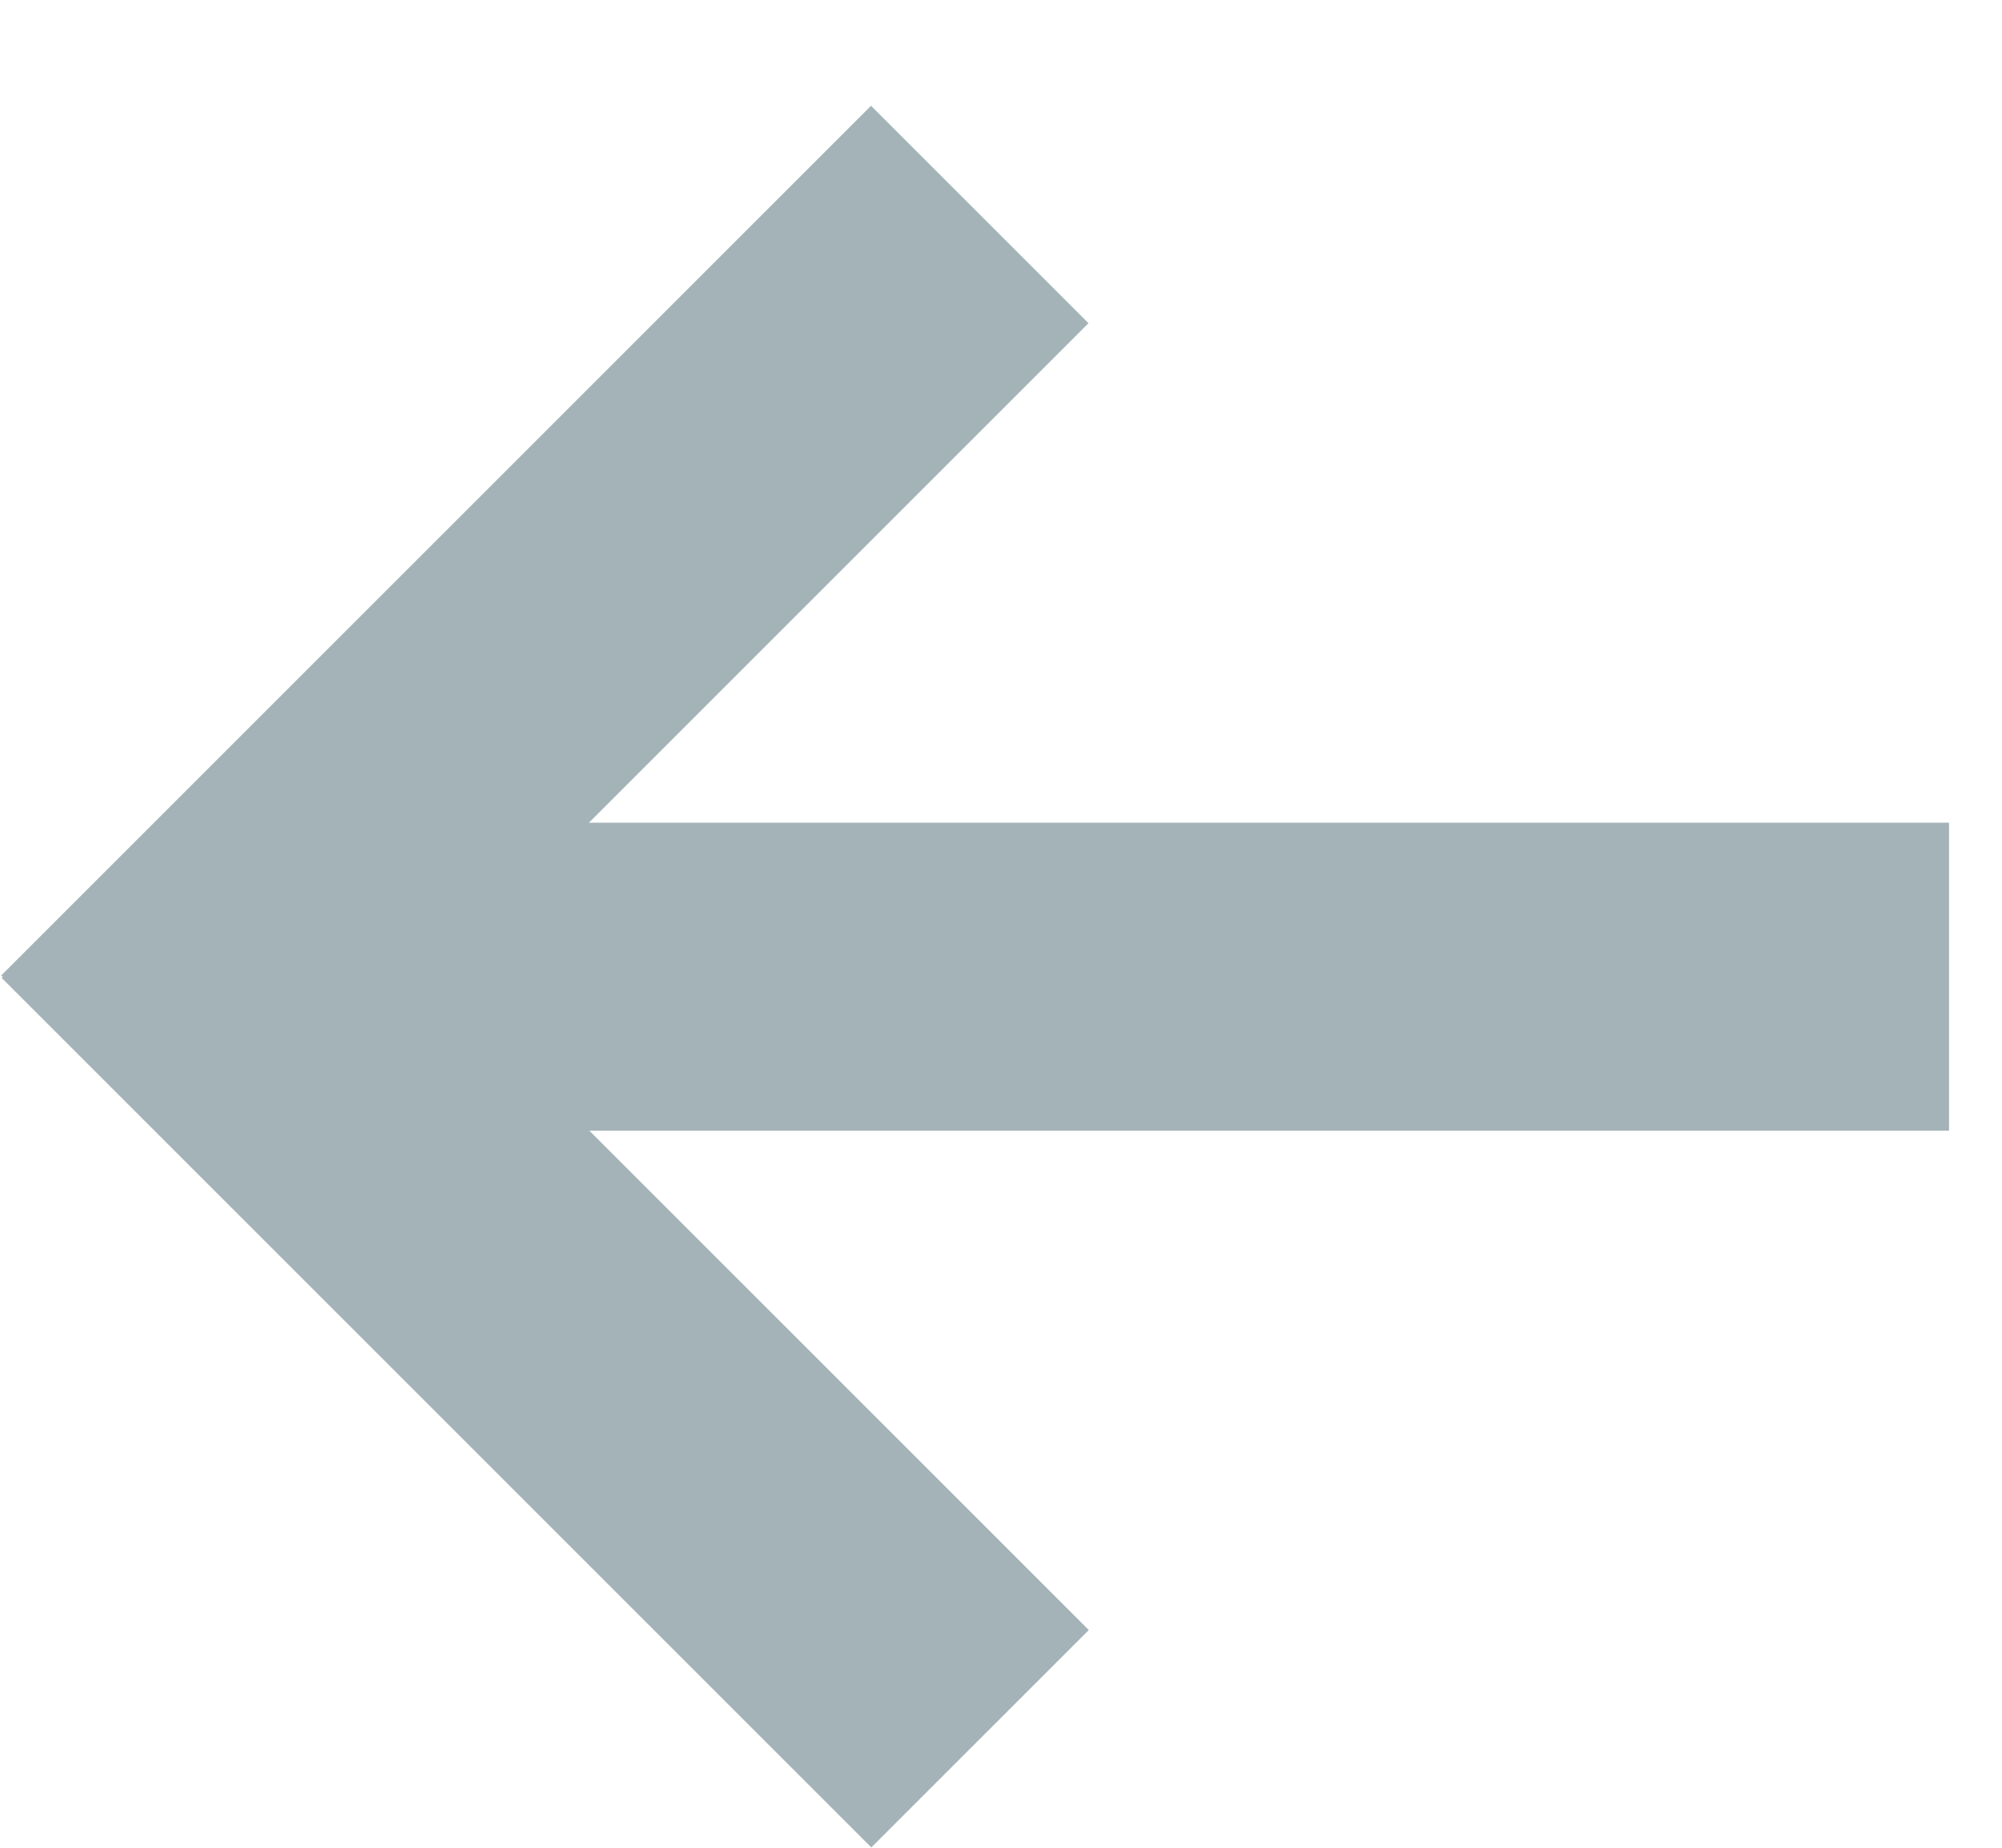 <svg width="13" height="12" viewBox="0 0 13 12" fill="none" xmlns="http://www.w3.org/2000/svg">
<rect width="6.389" height="25.554" transform="matrix(0.221 0.221 -0.221 0.221 5.656 0.687)" fill="#A4B3B7"/>
<rect width="6.389" height="25.554" transform="matrix(-0.221 0.221 -0.221 -0.221 7.07 10.586)" fill="#A4B3B7"/>
<rect x="12.656" y="7.343" width="11" height="2" transform="rotate(180 12.656 7.343)" fill="#A4B3B7"/>
</svg>
